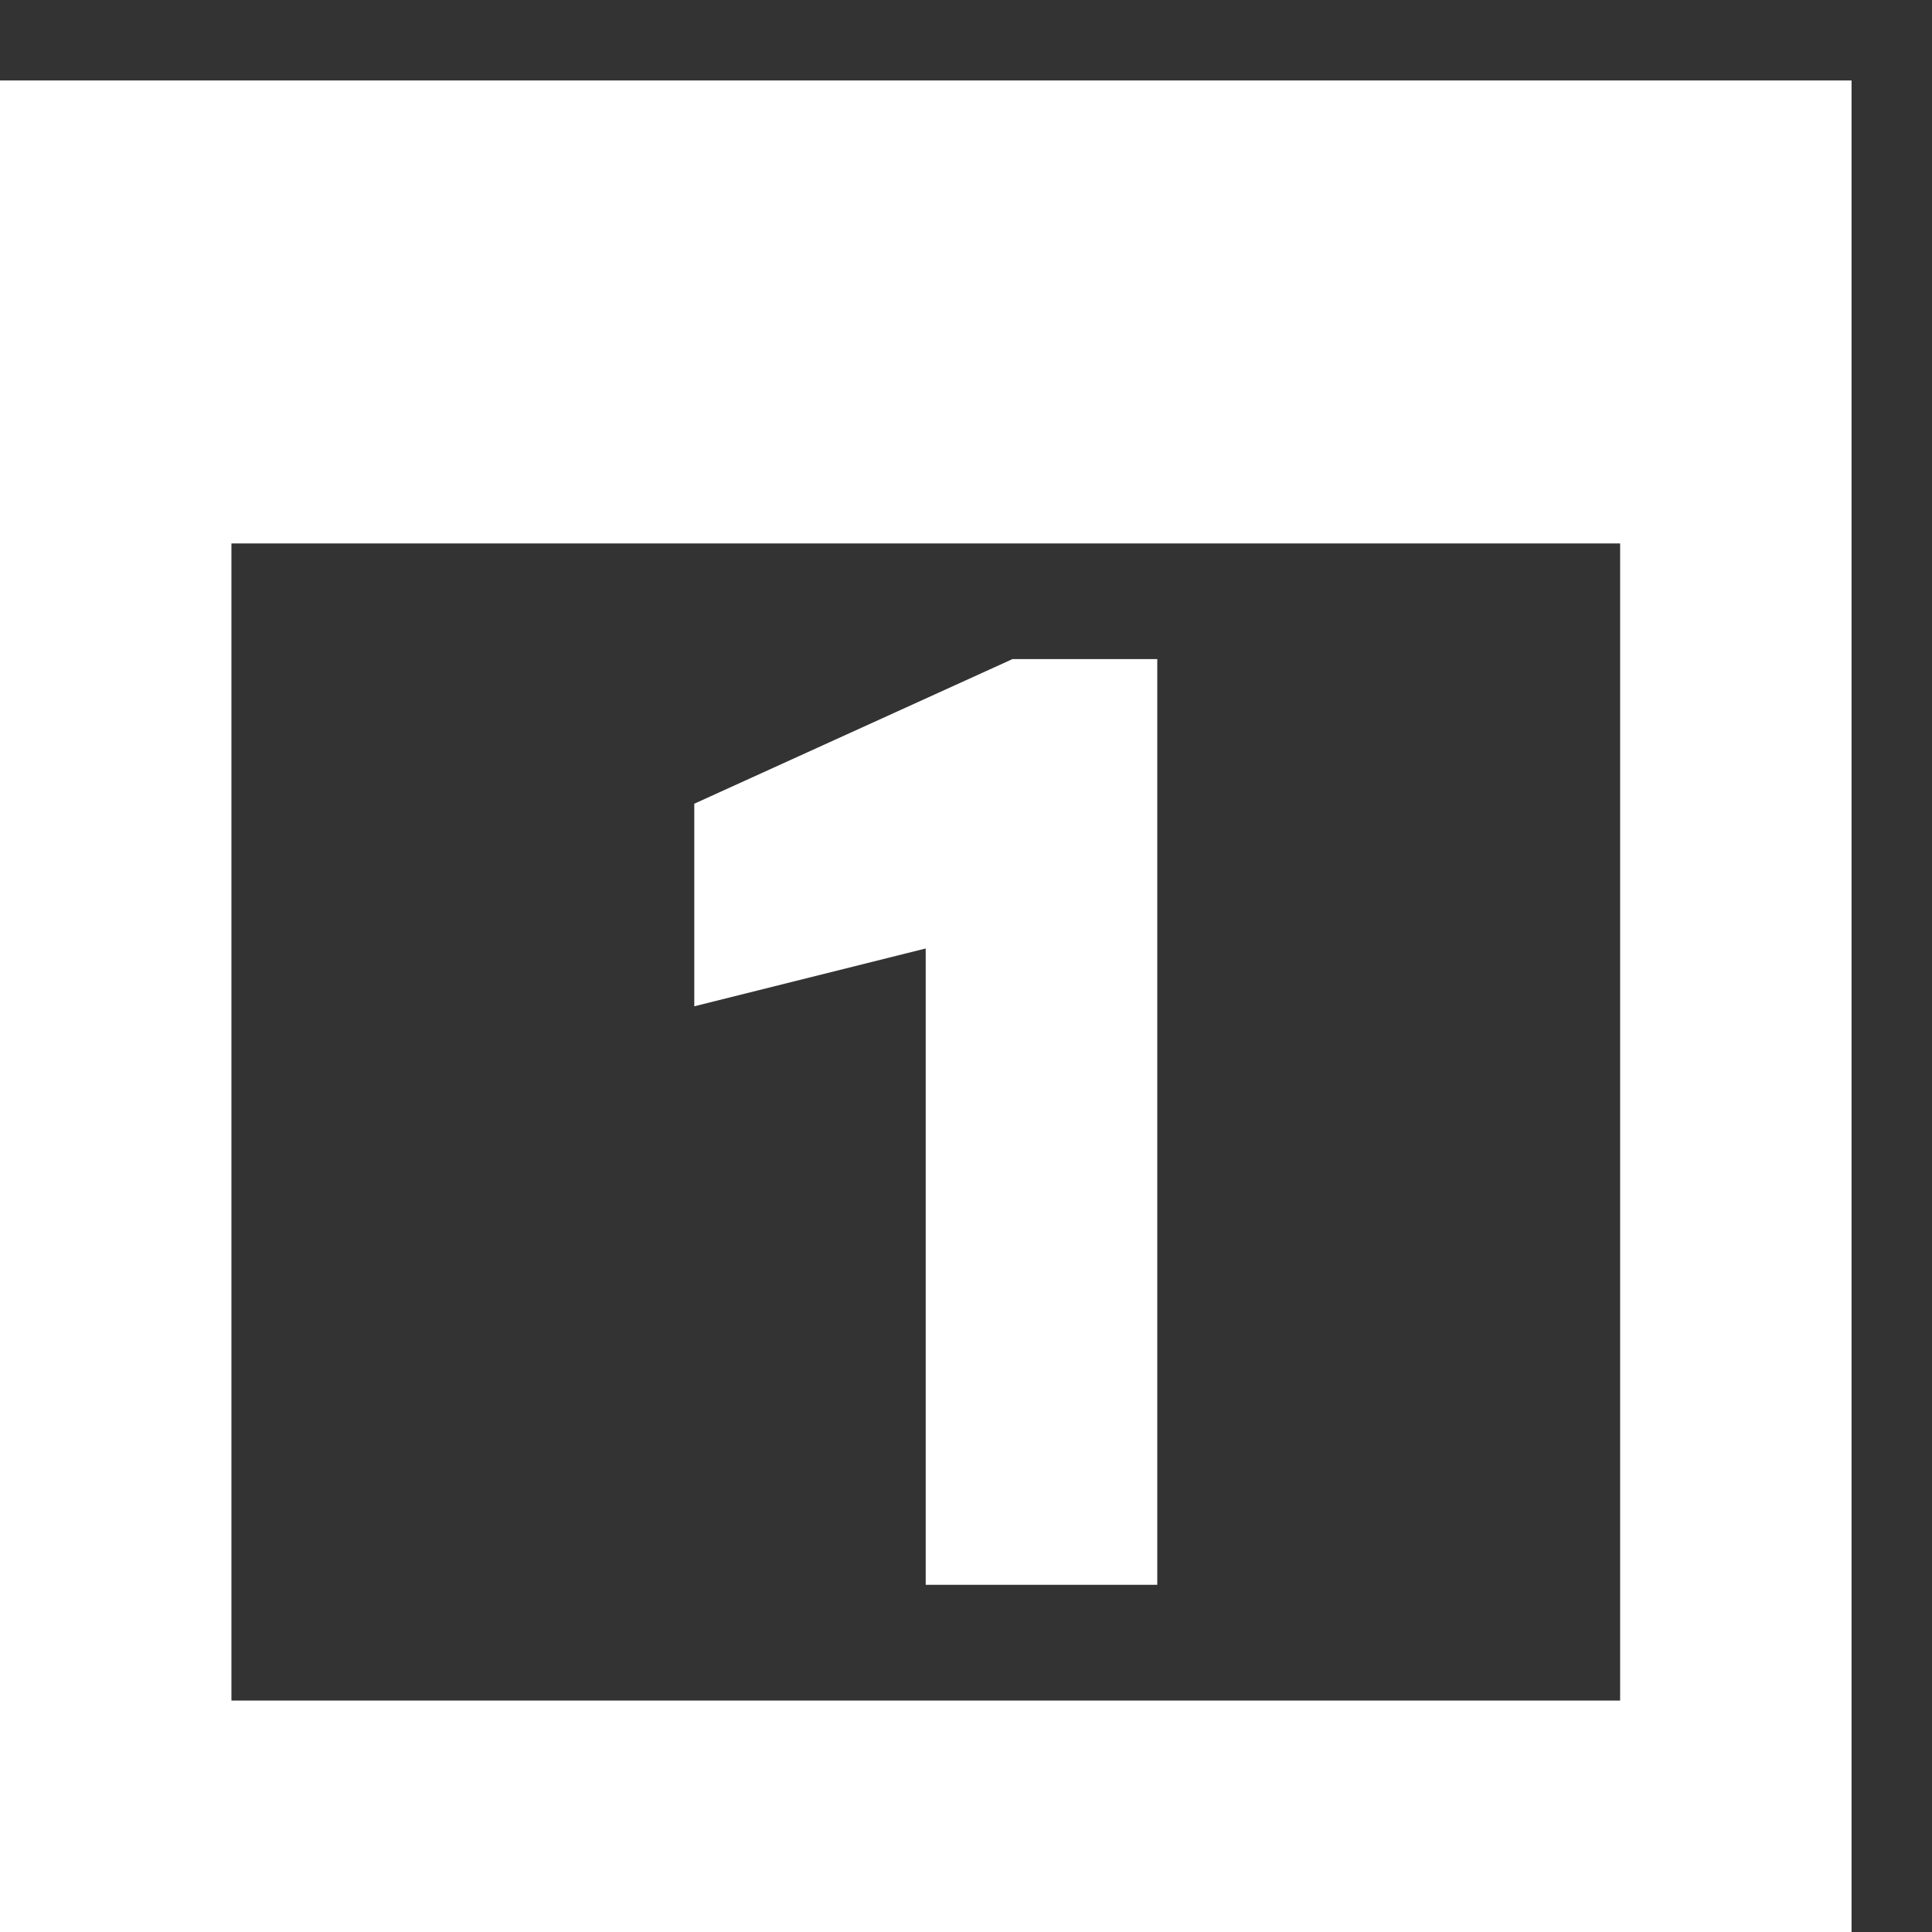 <svg width="14" height="14" viewBox="0 0 14 14" fill="none" xmlns="http://www.w3.org/2000/svg">
<rect x="0" y="0" width="14" height="14" fill="#333333" stroke="none"/>
<g id="download (16) 1">
<path id="Vector" d="M11.74 3.938H1.677V12.323H11.74V3.938ZM13.417 0.583V14H0V0.583H13.417ZM8.386 4.776V11.484H6.708V6.873L5.031 7.292V5.824L7.337 4.776L8.386 4.776Z" fill="white"/>
</g>
</svg>
